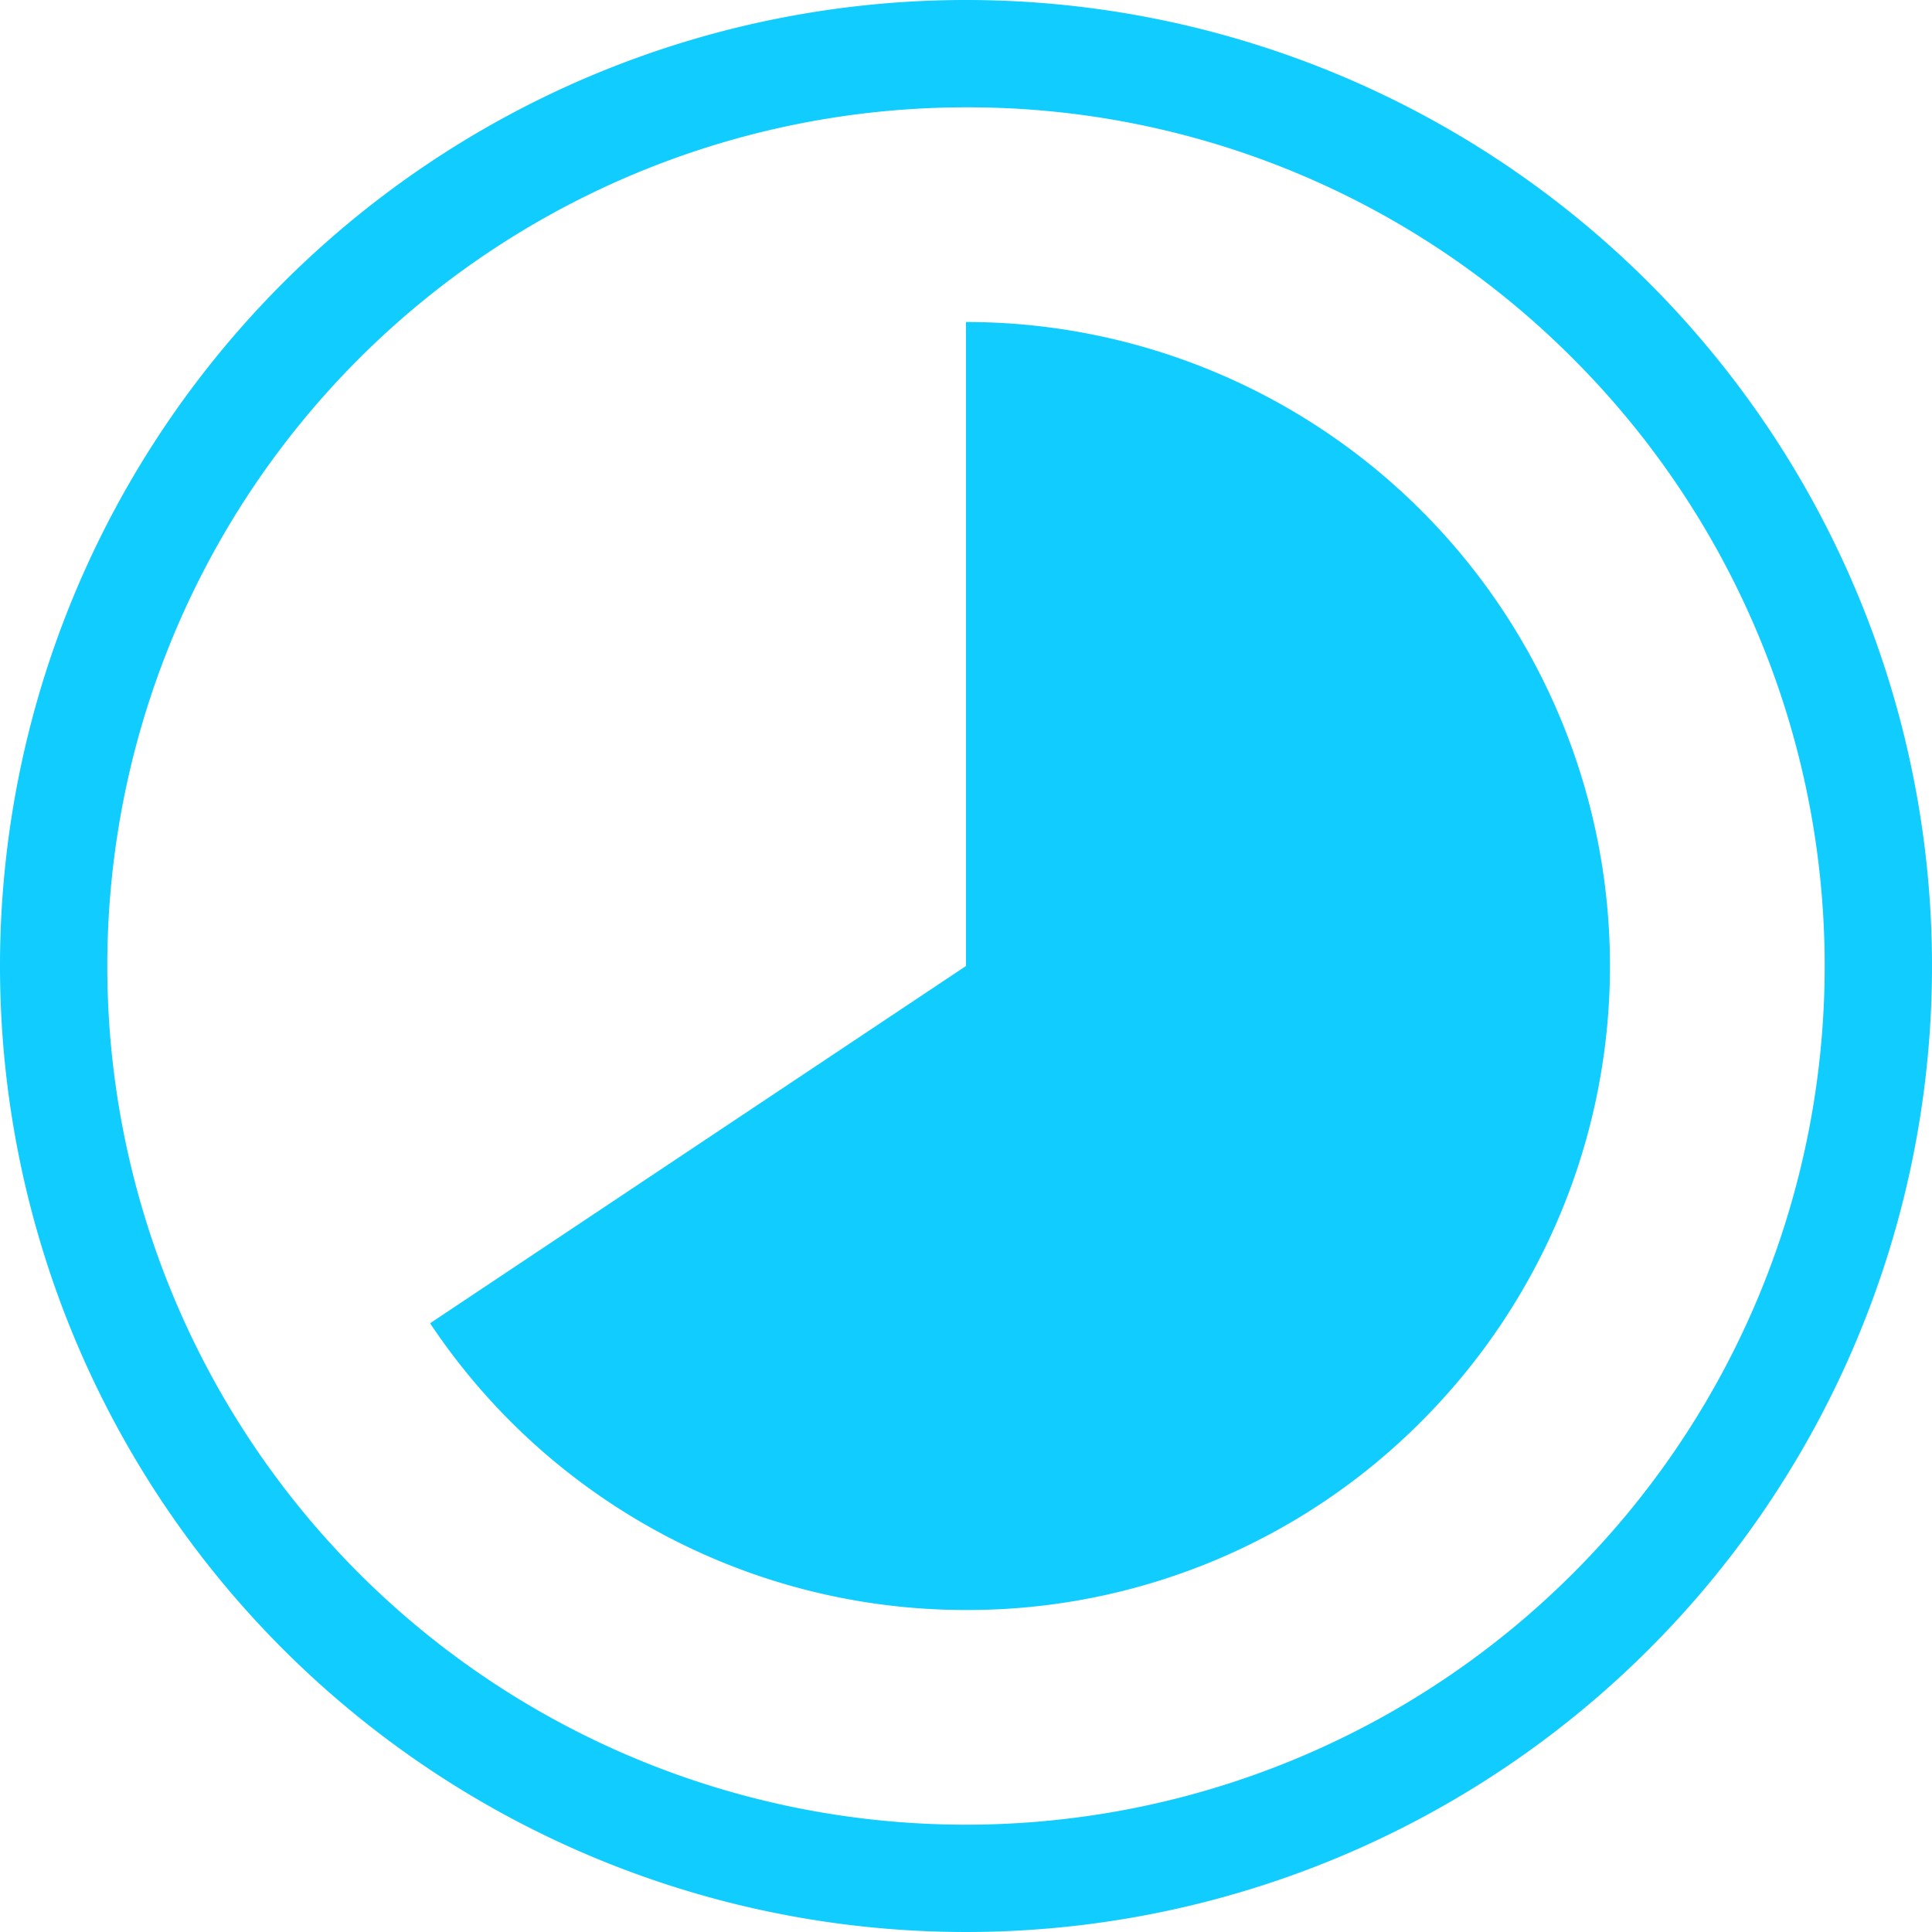 <?xml version="1.0" encoding="UTF-8"?>
<svg xmlns="http://www.w3.org/2000/svg" width="36" height="36" viewBox="0 0 36 36">
  <g id="Group_687" data-name="Group 687" transform="translate(7708 8032)">
    <path id="Ellipse_12" data-name="Ellipse 12" d="M18,2A16,16,0,0,0,6.686,29.314,16,16,0,0,0,29.314,6.686,15.9,15.9,0,0,0,18,2m0-2A18,18,0,1,1,0,18,18,18,0,0,1,18,0Z" transform="translate(-7708 -8032)" fill="#10ccff"></path>
    <path id="Subtraction_5" data-name="Subtraction 5" d="M15,27a11.99,11.99,0,0,1-9.986-5.343L15,15V3a12,12,0,0,1,8.485,20.485A11.921,11.921,0,0,1,15,27Z" transform="translate(-7705 -8029)" fill="#10ccff"></path>
  </g>
</svg>
